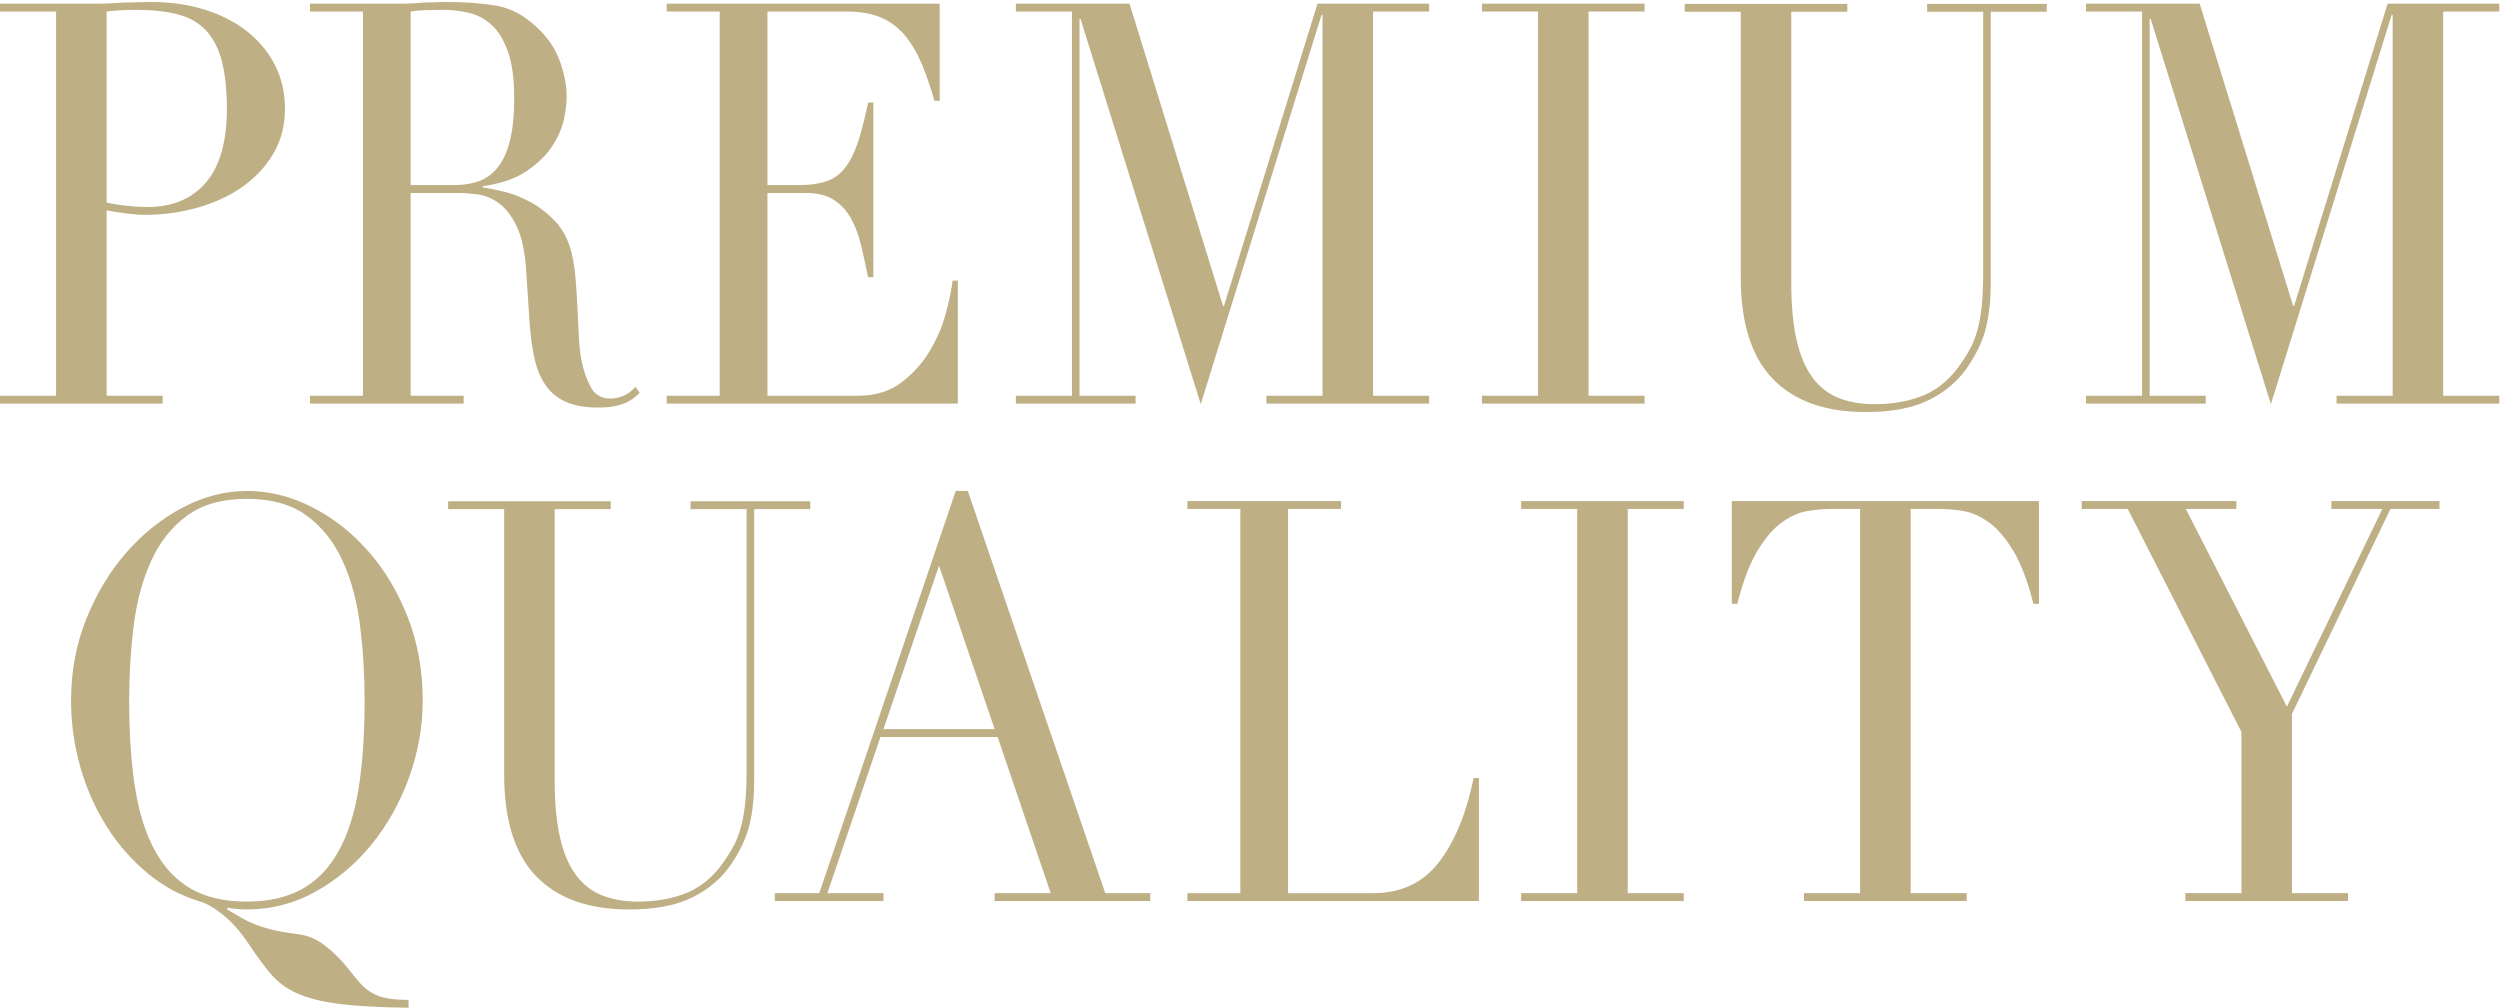 <svg width="387" height="156" viewBox="0 0 387 156" fill="none" xmlns="http://www.w3.org/2000/svg">
<g clip-path="url(#clip0_1_467)">
<path d="M103.211 61.263H111.411V1.787H103.211V0.567H145.464V15.613H144.652C144.012 13.348 143.321 11.364 142.584 9.652C141.845 7.945 140.959 6.497 139.923 5.307C138.89 4.118 137.658 3.236 136.23 2.656C134.802 2.077 133.078 1.787 131.061 1.787H118.798V28.653H123.599C125.224 28.653 126.602 28.481 127.736 28.13C128.867 27.784 129.841 27.134 130.653 26.177C131.466 25.22 132.155 23.917 132.721 22.262C133.287 20.612 133.842 18.479 134.383 15.872H135.197V42.913H134.383C134.039 41.232 133.681 39.612 133.313 38.045C132.942 36.478 132.427 35.087 131.762 33.871C131.096 32.655 130.21 31.685 129.102 30.957C127.994 30.233 126.553 29.873 124.781 29.873H118.798V61.263H132.758C135.467 61.263 137.719 60.583 139.518 59.218C141.314 57.857 142.779 56.233 143.913 54.35C145.045 52.468 145.882 50.51 146.424 48.478C146.966 46.45 147.31 44.769 147.457 43.435H148.271V62.479H103.211V61.263Z" fill="#BEAF85"/>
<path d="M47.983 61.263H56.184V1.787H47.983V0.567H62.02C62.61 0.567 63.2 0.554 63.792 0.523C64.382 0.497 64.974 0.453 65.564 0.396C66.156 0.396 66.746 0.378 67.337 0.352C67.929 0.321 68.519 0.308 69.111 0.308C72.015 0.308 74.576 0.497 76.791 0.874C79.009 1.252 81.077 2.336 82.998 4.131C84.72 5.698 85.939 7.467 86.654 9.437C87.367 11.408 87.725 13.264 87.725 15.002C87.725 15.872 87.589 16.986 87.319 18.351C87.047 19.712 86.457 21.103 85.545 22.525C84.635 23.943 83.316 25.251 81.595 26.436C79.869 27.625 77.579 28.424 74.723 28.828V29.004C75.511 29.118 76.583 29.337 77.936 29.653C79.292 29.974 80.671 30.509 82.075 31.264C83.476 32.014 84.77 33.015 85.953 34.262C87.135 35.508 87.97 37.119 88.464 39.09C88.76 40.248 88.968 41.565 89.091 43.044C89.214 44.523 89.313 46.046 89.387 47.609C89.462 49.176 89.534 50.681 89.609 52.13C89.683 53.582 89.817 54.798 90.014 55.786C90.311 57.291 90.778 58.652 91.418 59.872C92.058 61.087 93.091 61.698 94.522 61.698C95.16 61.698 95.824 61.553 96.515 61.263C97.204 60.973 97.82 60.508 98.362 59.872L99.026 60.829C98.779 61.061 98.496 61.307 98.178 61.566C97.855 61.825 97.45 62.075 96.958 62.303C96.465 62.536 95.862 62.725 95.149 62.87C94.434 63.014 93.561 63.089 92.526 63.089C90.556 63.089 88.918 62.795 87.615 62.22C86.308 61.641 85.262 60.785 84.474 59.652C83.687 58.524 83.108 57.133 82.74 55.478C82.369 53.828 82.11 51.901 81.963 49.698L81.445 41.785C81.248 38.888 80.757 36.623 79.969 35.003C79.18 33.379 78.257 32.19 77.199 31.435C76.14 30.685 75.043 30.233 73.912 30.088C72.778 29.943 71.793 29.873 70.957 29.873H63.571V61.263H71.769V62.479H47.983L47.983 61.263ZM63.571 28.652H70.365C71.745 28.652 72.999 28.451 74.133 28.047C75.265 27.639 76.239 26.928 77.05 25.914C77.864 24.9 78.491 23.522 78.934 21.784C79.377 20.046 79.599 17.842 79.599 15.178C79.599 12.163 79.268 9.74 78.603 7.914C77.936 6.088 77.074 4.715 76.017 3.784C74.958 2.858 73.776 2.248 72.471 1.958C71.166 1.669 69.874 1.524 68.593 1.524C67.707 1.524 66.808 1.541 65.898 1.568C64.985 1.598 64.209 1.669 63.571 1.787V28.652Z" fill="#BEAF85"/>
<path d="M0 61.259H8.681V1.783H0V0.567H14.703C15.432 0.567 16.164 0.554 16.892 0.523C17.625 0.497 18.353 0.453 19.085 0.391C19.814 0.391 20.529 0.378 21.235 0.347C21.937 0.321 22.656 0.304 23.384 0.304C26.358 0.304 29.108 0.699 31.635 1.48C34.166 2.261 36.355 3.38 38.206 4.829C40.057 6.277 41.505 8.015 42.549 10.043C43.588 12.075 44.11 14.335 44.11 16.828C44.11 19.436 43.509 21.753 42.312 23.785C41.114 25.813 39.522 27.524 37.539 28.911C35.561 30.303 33.254 31.378 30.622 32.133C27.986 32.883 25.235 33.261 22.366 33.261C21.638 33.261 20.7 33.191 19.555 33.046C18.406 32.901 17.388 32.739 16.502 32.568V61.259H25.183V62.479H0V61.259ZM16.502 31.347C17.546 31.58 18.638 31.756 19.787 31.87C20.932 31.988 21.95 32.045 22.836 32.045C26.696 32.045 29.705 30.781 31.872 28.262C34.035 25.738 35.118 21.928 35.118 16.828C35.118 13.87 34.855 11.408 34.333 9.437C33.811 7.467 32.99 5.886 31.872 4.697C30.749 3.508 29.288 2.682 27.49 2.217C25.692 1.756 23.542 1.524 21.038 1.524C20.046 1.524 19.147 1.554 18.34 1.611C17.533 1.669 16.919 1.726 16.502 1.783V31.347Z" fill="#BEAF85"/>
<path d="M229.403 61.259H238.089V1.783H229.403V0.567H254.59V1.783H245.91V61.259H254.59V62.479H229.403V61.259Z" fill="#BEAF85"/>
<path d="M157.255 61.261H165.936V1.786H157.255V0.569H174.851L189.321 47.349H189.477L203.946 0.569H221.23V1.786H212.549V61.261H221.23V62.479H196.046V61.261H204.727V2.309H204.571L185.879 62.566L167.265 2.917H167.109V61.261H175.79V62.479H157.255V61.261Z" fill="#BEAF85"/>
<path d="M322.911 61.261H331.592V1.786H322.911V0.569H340.508L354.977 47.349H355.133L369.602 0.569H386.887V1.786H378.206V61.261H386.887V62.479H361.702V61.261H370.383V2.309H370.227L351.535 62.566L332.922 2.917H332.766V61.261H341.447V62.479H322.911V61.261Z" fill="#BEAF85"/>
<path d="M260.793 0.6H285.964V1.815H277.288V43.794C277.288 47.27 277.562 50.212 278.109 52.614C278.656 55.02 279.476 56.959 280.571 58.437C281.665 59.915 283.019 60.974 284.637 61.61C286.251 62.249 288.102 62.566 290.186 62.566C293.104 62.566 295.684 62.089 297.927 61.131C300.166 60.175 302.094 58.481 303.708 56.047C304.233 55.296 304.689 54.541 305.076 53.789C305.468 53.036 305.806 52.151 306.093 51.138C306.38 50.123 306.604 48.907 306.759 47.486C306.914 46.068 306.996 44.316 306.996 42.229V1.815H298.315V0.6H316.843V1.815H308.167V43.967C308.167 46.401 307.93 48.618 307.461 50.616C306.996 52.614 306.029 54.687 304.57 56.829C303.161 58.916 301.21 60.597 298.707 61.87C296.204 63.145 292.894 63.784 288.777 63.784C282.527 63.784 277.744 62.075 274.434 58.654C271.124 55.237 269.469 49.993 269.469 42.925V1.815H260.793L260.793 0.6Z" fill="#BEAF85"/>
</g>
<path d="M338.291 138.259H346.972V113.303L329.373 78.783H322.254V77.567H346.186V78.783H338.365L354.007 109.392L368.79 78.783H360.894V77.567H377.629V78.783H370.044L354.793 110.524V138.259H363.473V139.479H338.291V138.259Z" fill="#BEAF85"/>
<path d="M279.262 138.259H287.943V78.783H283.407C282.363 78.783 281.192 78.888 279.889 79.09C278.587 79.292 277.271 79.858 275.942 80.784C274.608 81.71 273.332 83.176 272.108 85.173C270.88 87.175 269.827 89.944 268.941 93.477H268.081V77.567H315.63V93.477H314.771C313.884 89.944 312.827 87.175 311.603 85.173C310.38 83.176 309.103 81.71 307.77 80.784C306.441 79.858 305.125 79.292 303.822 79.09C302.519 78.888 301.344 78.783 300.304 78.783H295.768V138.259H304.449V139.479H279.262V138.259Z" fill="#BEAF85"/>
<path d="M235.468 138.261H244.149V78.786H235.468V77.569H260.652V78.786H251.971V138.261H260.652V139.479H235.468V138.261Z" fill="#BEAF85"/>
<path d="M183.804 138.263H192.004V78.787H183.804V77.567H207.589V78.787H199.391V138.263H212.539C216.871 138.263 220.271 136.67 222.734 133.479C225.194 130.293 226.991 125.943 228.124 120.435H228.938V139.479H183.804V138.263Z" fill="#BEAF85"/>
<path d="M119.943 138.259H126.826L147.942 76H149.82L171.094 138.259H178.055V139.479H153.965V138.259H162.65L154.434 114.088H136.292L128.08 138.259H136.761V139.479H119.943L119.943 138.259ZM145.363 87.565L136.761 112.868H153.965L145.363 87.565Z" fill="#BEAF85"/>
<path d="M69.37 77.6H94.541V78.815H85.865V120.794C85.865 124.27 86.139 127.212 86.686 129.614C87.233 132.02 88.054 133.959 89.148 135.437C90.242 136.915 91.596 137.974 93.215 138.61C94.829 139.249 96.68 139.566 98.763 139.566C101.681 139.566 104.261 139.089 106.505 138.131C108.743 137.175 110.672 135.481 112.286 133.047C112.81 132.296 113.266 131.541 113.653 130.789C114.045 130.036 114.383 129.151 114.67 128.138C114.957 127.123 115.181 125.907 115.336 124.486C115.491 123.068 115.573 121.316 115.573 119.229V78.815H106.892V77.6H125.421V78.815H116.744V120.967C116.744 123.401 116.507 125.618 116.038 127.616C115.573 129.614 114.606 131.687 113.147 133.829C111.738 135.916 109.787 137.597 107.284 138.87C104.781 140.145 101.471 140.784 97.354 140.784C91.104 140.784 86.321 139.075 83.011 135.654C79.701 132.237 78.046 126.993 78.046 119.925V78.815H69.37L69.37 77.6Z" fill="#BEAF85"/>
<path d="M63.245 156C58.709 155.941 55.097 155.739 52.414 155.391C49.726 155.044 47.565 154.491 45.921 153.739C44.279 152.985 42.923 151.971 41.855 150.696C40.786 149.42 39.6 147.796 38.297 145.826C37.148 144.145 35.924 142.769 34.621 141.696C33.316 140.623 32.118 139.914 31.023 139.566C28.05 138.697 25.34 137.248 22.889 135.218C20.437 133.19 18.325 130.784 16.554 128.002C14.781 125.219 13.411 122.147 12.448 118.784C11.482 115.423 11 111.974 11 108.438C11 103.916 11.794 99.685 13.387 95.743C14.977 91.801 17.062 88.367 19.643 85.439C22.224 82.513 25.13 80.208 28.362 78.525C31.596 76.845 34.88 76.004 38.219 76.004C41.658 76.004 45.009 76.83 48.267 78.482C51.526 80.135 54.432 82.41 56.989 85.308C59.543 88.207 61.59 91.627 63.127 95.569C64.666 99.511 65.436 103.8 65.436 108.437C65.436 112.495 64.731 116.467 63.323 120.35C61.916 124.234 59.986 127.684 57.535 130.697C55.084 133.712 52.204 136.146 48.894 138C45.582 139.855 42.024 140.783 38.219 140.783C37.226 140.783 36.236 140.696 35.246 140.522L35.168 140.783C35.95 141.247 36.693 141.682 37.396 142.088C38.101 142.492 38.87 142.855 39.704 143.175C40.536 143.492 41.464 143.769 42.479 144.001C43.496 144.232 44.71 144.435 46.117 144.609C47.63 144.783 49.05 145.392 50.38 146.436C51.709 147.479 52.894 148.666 53.937 150C54.615 150.869 55.229 151.609 55.775 152.217C56.324 152.826 56.922 153.317 57.575 153.696C58.227 154.072 58.994 154.347 59.882 154.521C60.767 154.696 61.889 154.783 63.245 154.783L63.245 156ZM19.996 108.438C19.996 113.654 20.308 118.206 20.932 122.089C21.559 125.973 22.601 129.219 24.062 131.827C25.521 134.436 27.399 136.379 29.694 137.653C31.987 138.929 34.829 139.566 38.219 139.566C41.554 139.566 44.384 138.929 46.704 137.653C49.024 136.379 50.913 134.436 52.374 131.827C53.833 129.219 54.876 125.973 55.503 122.089C56.128 118.206 56.44 113.654 56.44 108.438C56.44 104.437 56.206 100.568 55.737 96.83C55.267 93.09 54.368 89.757 53.038 86.83C51.709 83.903 49.858 81.57 47.487 79.83C45.114 78.091 42.024 77.222 38.219 77.222C34.411 77.222 31.322 78.091 28.949 79.83C26.578 81.57 24.727 83.903 23.397 86.83C22.068 89.757 21.169 93.09 20.698 96.83C20.23 100.568 19.996 104.437 19.996 108.438Z" fill="#BEAF85"/>
<defs>
<clipPath id="clip0_1_467">
<rect width="387" height="64" fill="white"/>
</clipPath>
</defs>
</svg>
